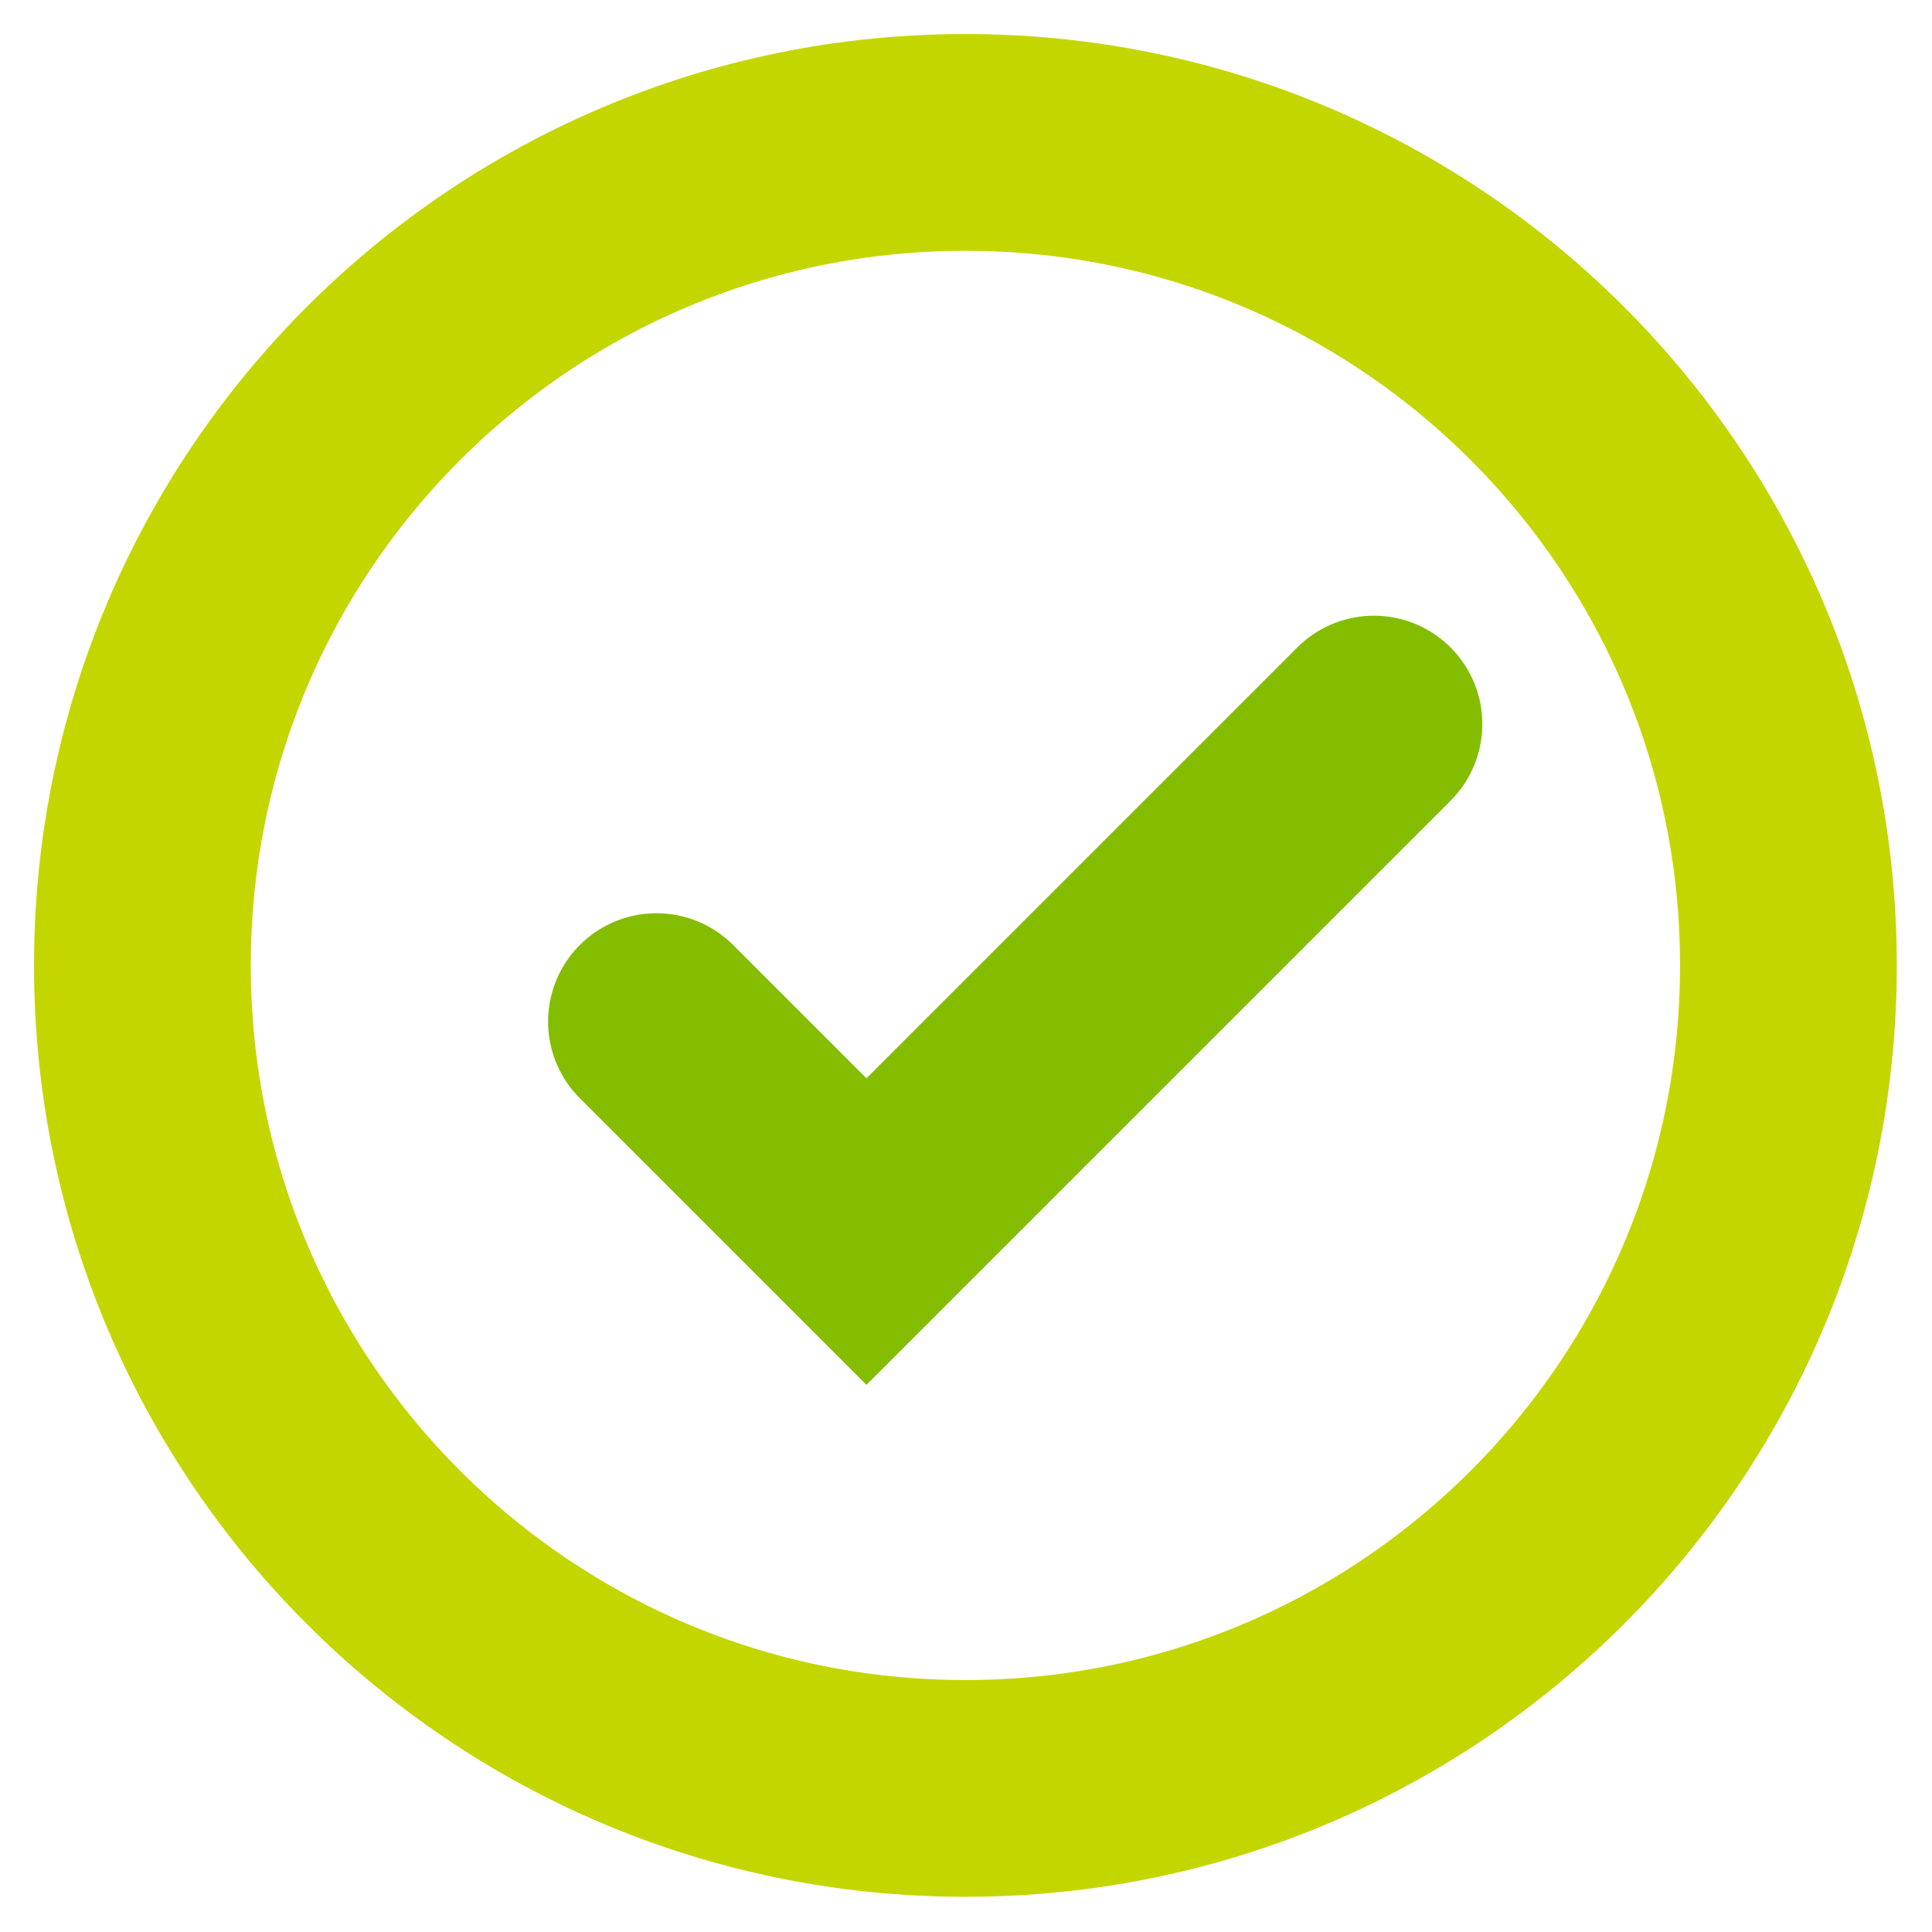 <svg width="41" height="41" xmlns="http://www.w3.org/2000/svg"><g stroke-width="4.6" fill="none" fill-rule="evenodd" stroke-linecap="round"><path d="M37.953 20.487c0 9.646-7.82 17.466-17.466 17.466S3.022 30.133 3.022 20.487s7.82-17.465 17.465-17.465c9.646 0 17.466 7.82 17.466 17.465Z" stroke="#C4D600"/><path stroke="#84BD00" d="m13.931 21.68 4.456 4.456 10.77-10.77"/></g></svg>